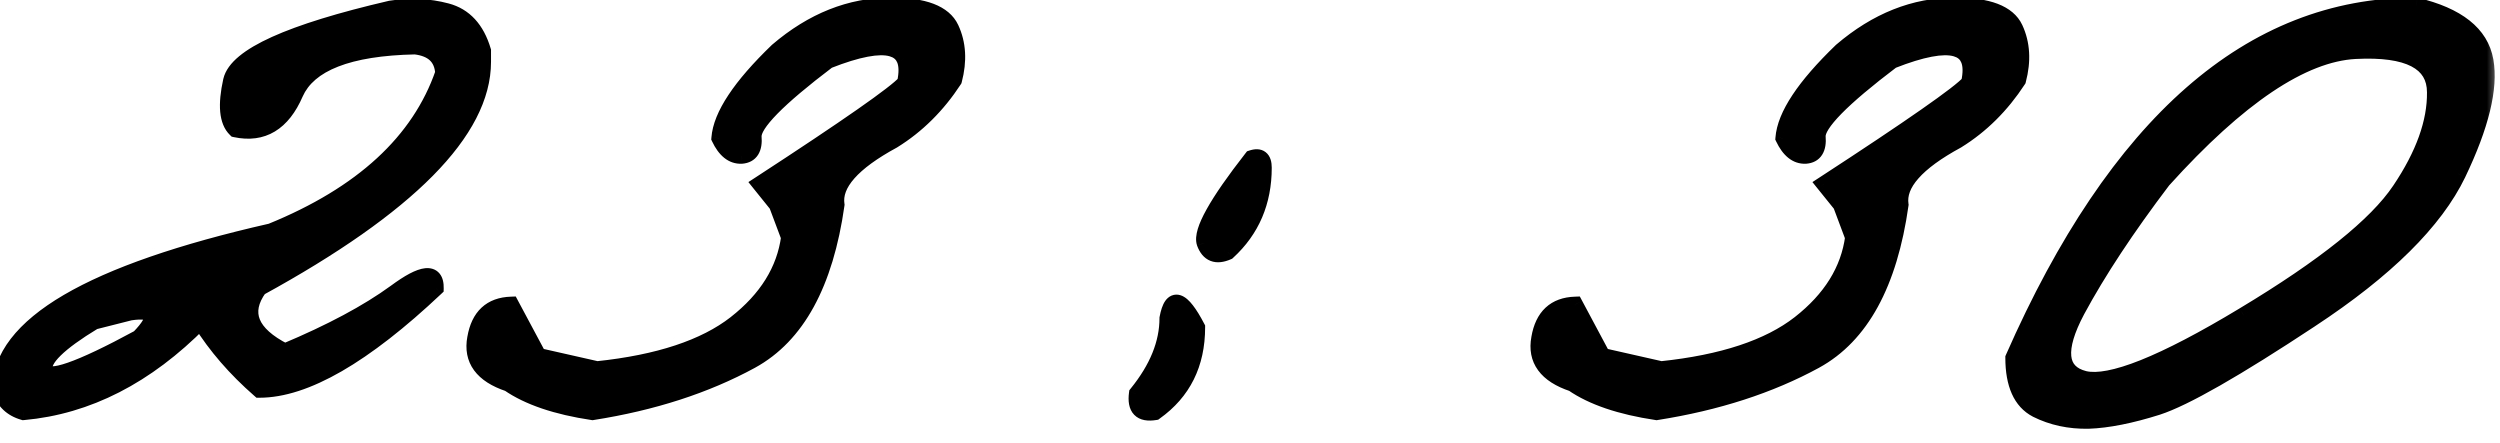 <?xml version="1.0" encoding="UTF-8"?> <svg xmlns="http://www.w3.org/2000/svg" width="96" height="17" viewBox="0 0 96 17" fill="none"><mask id="path-1-outside-1_892_55" maskUnits="userSpaceOnUse" x="-1" y="-1" width="97" height="18" fill="black"><rect fill="white" x="-1" y="-1" width="97" height="18"></rect><path d="M15 0.324C15.742 0.207 16.458 0.24 17.148 0.422C17.838 0.604 18.307 1.112 18.555 1.945V2.375C18.555 5.031 15.69 7.928 9.961 11.066C9.284 12.004 9.609 12.811 10.938 13.488C12.708 12.746 14.121 11.991 15.176 11.223C16.23 10.441 16.751 10.389 16.738 11.066C13.978 13.671 11.719 14.973 9.961 14.973C9.036 14.165 8.281 13.293 7.695 12.355C5.625 14.452 3.359 15.611 0.898 15.832C0.443 15.702 0.143 15.415 0 14.973C0 12.486 3.47 10.454 10.41 8.879C13.9 7.46 16.1 5.435 17.012 2.805C16.973 2.206 16.615 1.867 15.938 1.789C13.385 1.841 11.855 2.44 11.348 3.586C10.853 4.732 10.085 5.194 9.043 4.973C8.717 4.66 8.659 4.035 8.867 3.098C9.089 2.147 11.133 1.223 15 0.324ZM3.613 12.355C2.259 13.176 1.628 13.794 1.719 14.211C1.823 14.628 3.027 14.211 5.332 12.961C6.087 12.18 5.977 11.861 5 12.004L3.613 12.355ZM34.219 0.207C35.482 0.207 36.25 0.5 36.523 1.086C36.797 1.672 36.836 2.336 36.641 3.078C36.003 4.055 35.221 4.829 34.297 5.402C32.734 6.249 32.012 7.069 32.129 7.863C31.699 10.897 30.605 12.896 28.848 13.859C27.103 14.81 25.072 15.467 22.754 15.832C21.361 15.624 20.287 15.259 19.531 14.738C18.516 14.4 18.086 13.814 18.242 12.98C18.385 12.147 18.848 11.717 19.629 11.691L20.684 13.664L22.93 14.172C25.287 13.925 27.057 13.338 28.242 12.414C29.44 11.477 30.124 10.376 30.293 9.113L29.824 7.863L29.18 7.062C32.539 4.875 34.395 3.579 34.746 3.176C35.059 1.717 34.075 1.438 31.797 2.336C29.87 3.794 28.919 4.764 28.945 5.246C28.984 5.715 28.828 5.962 28.477 5.988C28.125 6.001 27.838 5.773 27.617 5.305C27.682 4.432 28.424 3.312 29.844 1.945C31.198 0.786 32.656 0.207 34.219 0.207ZM48.066 6.066C48.379 5.962 48.535 6.086 48.535 6.438C48.535 7.753 48.073 8.833 47.148 9.68C46.706 9.875 46.406 9.758 46.25 9.328C46.107 8.885 46.712 7.798 48.066 6.066ZM45.977 12.57C45.977 13.977 45.436 15.064 44.355 15.832C43.809 15.923 43.574 15.682 43.652 15.109C44.434 14.146 44.824 13.182 44.824 12.219C44.993 11.307 45.378 11.425 45.977 12.57ZM75.078 0.207C76.341 0.207 77.109 0.5 77.383 1.086C77.656 1.672 77.695 2.336 77.5 3.078C76.862 4.055 76.081 4.829 75.156 5.402C73.594 6.249 72.871 7.069 72.988 7.863C72.559 10.897 71.465 12.896 69.707 13.859C67.962 14.81 65.931 15.467 63.613 15.832C62.22 15.624 61.146 15.259 60.391 14.738C59.375 14.4 58.945 13.814 59.102 12.98C59.245 12.147 59.707 11.717 60.488 11.691L61.543 13.664L63.789 14.172C66.146 13.925 67.917 13.338 69.102 12.414C70.299 11.477 70.983 10.376 71.152 9.113L70.684 7.863L70.039 7.062C73.398 4.875 75.254 3.579 75.606 3.176C75.918 1.717 74.935 1.438 72.656 2.336C70.729 3.794 69.779 4.764 69.805 5.246C69.844 5.715 69.688 5.962 69.336 5.988C68.984 6.001 68.698 5.773 68.477 5.305C68.542 4.432 69.284 3.312 70.703 1.945C72.057 0.786 73.516 0.207 75.078 0.207ZM92.773 0.207C94.375 0.585 95.267 1.294 95.449 2.336C95.632 3.378 95.28 4.823 94.394 6.672C93.509 8.508 91.621 10.376 88.731 12.277C85.853 14.178 83.893 15.298 82.852 15.637C81.823 15.962 80.938 16.138 80.195 16.164C79.466 16.177 78.802 16.034 78.203 15.734C77.604 15.422 77.305 14.758 77.305 13.742C81.276 4.719 86.432 0.207 92.773 0.207ZM79.766 11.926C78.971 13.423 79.062 14.296 80.039 14.543C81.029 14.777 83.066 13.963 86.152 12.102C89.251 10.24 91.25 8.638 92.148 7.297C93.06 5.943 93.509 4.693 93.496 3.547C93.496 2.388 92.481 1.861 90.449 1.965C88.418 2.069 85.957 3.723 83.066 6.926C81.673 8.762 80.573 10.428 79.766 11.926Z"></path></mask><path d="M15 0.324C15.742 0.207 16.458 0.24 17.148 0.422C17.838 0.604 18.307 1.112 18.555 1.945V2.375C18.555 5.031 15.69 7.928 9.961 11.066C9.284 12.004 9.609 12.811 10.938 13.488C12.708 12.746 14.121 11.991 15.176 11.223C16.23 10.441 16.751 10.389 16.738 11.066C13.978 13.671 11.719 14.973 9.961 14.973C9.036 14.165 8.281 13.293 7.695 12.355C5.625 14.452 3.359 15.611 0.898 15.832C0.443 15.702 0.143 15.415 0 14.973C0 12.486 3.47 10.454 10.41 8.879C13.9 7.46 16.1 5.435 17.012 2.805C16.973 2.206 16.615 1.867 15.938 1.789C13.385 1.841 11.855 2.44 11.348 3.586C10.853 4.732 10.085 5.194 9.043 4.973C8.717 4.66 8.659 4.035 8.867 3.098C9.089 2.147 11.133 1.223 15 0.324ZM3.613 12.355C2.259 13.176 1.628 13.794 1.719 14.211C1.823 14.628 3.027 14.211 5.332 12.961C6.087 12.18 5.977 11.861 5 12.004L3.613 12.355ZM34.219 0.207C35.482 0.207 36.25 0.5 36.523 1.086C36.797 1.672 36.836 2.336 36.641 3.078C36.003 4.055 35.221 4.829 34.297 5.402C32.734 6.249 32.012 7.069 32.129 7.863C31.699 10.897 30.605 12.896 28.848 13.859C27.103 14.81 25.072 15.467 22.754 15.832C21.361 15.624 20.287 15.259 19.531 14.738C18.516 14.4 18.086 13.814 18.242 12.98C18.385 12.147 18.848 11.717 19.629 11.691L20.684 13.664L22.93 14.172C25.287 13.925 27.057 13.338 28.242 12.414C29.44 11.477 30.124 10.376 30.293 9.113L29.824 7.863L29.18 7.062C32.539 4.875 34.395 3.579 34.746 3.176C35.059 1.717 34.075 1.438 31.797 2.336C29.87 3.794 28.919 4.764 28.945 5.246C28.984 5.715 28.828 5.962 28.477 5.988C28.125 6.001 27.838 5.773 27.617 5.305C27.682 4.432 28.424 3.312 29.844 1.945C31.198 0.786 32.656 0.207 34.219 0.207ZM48.066 6.066C48.379 5.962 48.535 6.086 48.535 6.438C48.535 7.753 48.073 8.833 47.148 9.68C46.706 9.875 46.406 9.758 46.25 9.328C46.107 8.885 46.712 7.798 48.066 6.066ZM45.977 12.57C45.977 13.977 45.436 15.064 44.355 15.832C43.809 15.923 43.574 15.682 43.652 15.109C44.434 14.146 44.824 13.182 44.824 12.219C44.993 11.307 45.378 11.425 45.977 12.57ZM75.078 0.207C76.341 0.207 77.109 0.5 77.383 1.086C77.656 1.672 77.695 2.336 77.5 3.078C76.862 4.055 76.081 4.829 75.156 5.402C73.594 6.249 72.871 7.069 72.988 7.863C72.559 10.897 71.465 12.896 69.707 13.859C67.962 14.81 65.931 15.467 63.613 15.832C62.22 15.624 61.146 15.259 60.391 14.738C59.375 14.4 58.945 13.814 59.102 12.98C59.245 12.147 59.707 11.717 60.488 11.691L61.543 13.664L63.789 14.172C66.146 13.925 67.917 13.338 69.102 12.414C70.299 11.477 70.983 10.376 71.152 9.113L70.684 7.863L70.039 7.062C73.398 4.875 75.254 3.579 75.606 3.176C75.918 1.717 74.935 1.438 72.656 2.336C70.729 3.794 69.779 4.764 69.805 5.246C69.844 5.715 69.688 5.962 69.336 5.988C68.984 6.001 68.698 5.773 68.477 5.305C68.542 4.432 69.284 3.312 70.703 1.945C72.057 0.786 73.516 0.207 75.078 0.207ZM92.773 0.207C94.375 0.585 95.267 1.294 95.449 2.336C95.632 3.378 95.28 4.823 94.394 6.672C93.509 8.508 91.621 10.376 88.731 12.277C85.853 14.178 83.893 15.298 82.852 15.637C81.823 15.962 80.938 16.138 80.195 16.164C79.466 16.177 78.802 16.034 78.203 15.734C77.604 15.422 77.305 14.758 77.305 13.742C81.276 4.719 86.432 0.207 92.773 0.207ZM79.766 11.926C78.971 13.423 79.062 14.296 80.039 14.543C81.029 14.777 83.066 13.963 86.152 12.102C89.251 10.24 91.25 8.638 92.148 7.297C93.06 5.943 93.509 4.693 93.496 3.547C93.496 2.388 92.481 1.861 90.449 1.965C88.418 2.069 85.957 3.723 83.066 6.926C81.673 8.762 80.573 10.428 79.766 11.926Z" fill="black"></path><path d="M15 0.324L14.953 0.028L14.943 0.03L14.932 0.032L15 0.324ZM18.555 1.945H18.855V1.902L18.842 1.86L18.555 1.945ZM9.961 11.066L9.817 10.803L9.757 10.836L9.718 10.891L9.961 11.066ZM10.938 13.488L10.801 13.756L10.925 13.819L11.053 13.765L10.938 13.488ZM15.176 11.223L15.352 11.465L15.354 11.464L15.176 11.223ZM16.738 11.066L16.944 11.285L17.036 11.198L17.038 11.072L16.738 11.066ZM9.961 14.973L9.764 15.199L9.848 15.273H9.961V14.973ZM7.695 12.355L7.95 12.197L7.749 11.875L7.482 12.145L7.695 12.355ZM0.898 15.832L0.816 16.12L0.87 16.136L0.925 16.131L0.898 15.832ZM0 14.973H-0.3V15.02L-0.285 15.065L0 14.973ZM10.41 8.879L10.477 9.171L10.501 9.166L10.523 9.157L10.41 8.879ZM17.012 2.805L17.295 2.903L17.315 2.846L17.311 2.785L17.012 2.805ZM15.938 1.789L15.972 1.491L15.952 1.489L15.931 1.489L15.938 1.789ZM11.348 3.586L11.073 3.464L11.072 3.467L11.348 3.586ZM9.043 4.973L8.835 5.189L8.897 5.248L8.981 5.266L9.043 4.973ZM8.867 3.098L8.575 3.03L8.574 3.033L8.867 3.098ZM3.613 12.355L3.54 12.065L3.496 12.076L3.458 12.099L3.613 12.355ZM1.719 14.211L1.426 14.275L1.428 14.284L1.719 14.211ZM5.332 12.961L5.475 13.225L5.516 13.203L5.548 13.169L5.332 12.961ZM5 12.004L4.956 11.707L4.941 11.709L4.926 11.713L5 12.004ZM15.047 0.621C15.75 0.51 16.424 0.541 17.072 0.712L17.225 0.132C16.493 -0.062 15.734 -0.095 14.953 0.028L15.047 0.621ZM17.072 0.712C17.637 0.861 18.042 1.272 18.267 2.031L18.842 1.86C18.573 0.952 18.04 0.347 17.225 0.132L17.072 0.712ZM18.255 1.945V2.375H18.855V1.945H18.255ZM18.255 2.375C18.255 3.591 17.599 4.907 16.193 6.329C14.79 7.748 12.669 9.241 9.817 10.803L10.105 11.329C12.982 9.754 15.158 8.229 16.62 6.751C18.078 5.276 18.855 3.815 18.855 2.375H18.255ZM9.718 10.891C9.341 11.412 9.205 11.957 9.419 12.487C9.622 12.992 10.115 13.406 10.801 13.756L11.074 13.221C10.432 12.894 10.098 12.566 9.976 12.263C9.864 11.985 9.904 11.658 10.204 11.242L9.718 10.891ZM11.053 13.765C12.837 13.018 14.272 12.252 15.352 11.465L14.999 10.98C13.97 11.73 12.58 12.475 10.822 13.212L11.053 13.765ZM15.354 11.464C15.611 11.274 15.828 11.133 16.007 11.039C16.19 10.942 16.314 10.903 16.387 10.896C16.451 10.89 16.434 10.908 16.415 10.884C16.412 10.881 16.441 10.918 16.438 11.061L17.038 11.072C17.042 10.877 17.011 10.666 16.881 10.506C16.735 10.327 16.524 10.28 16.328 10.299C16.141 10.318 15.937 10.397 15.726 10.508C15.511 10.622 15.268 10.781 14.997 10.982L15.354 11.464ZM16.532 10.848C15.162 12.141 13.926 13.101 12.824 13.736C11.719 14.373 10.768 14.673 9.961 14.673V15.273C10.912 15.273 11.969 14.921 13.123 14.256C14.28 13.589 15.554 12.596 16.944 11.285L16.532 10.848ZM10.158 14.747C9.254 13.957 8.518 13.106 7.95 12.197L7.441 12.514C8.044 13.48 8.819 14.374 9.764 15.199L10.158 14.747ZM7.482 12.145C5.451 14.201 3.249 15.319 0.872 15.533L0.925 16.131C3.47 15.902 5.799 14.703 7.909 12.566L7.482 12.145ZM0.981 15.544C0.619 15.44 0.397 15.226 0.285 14.88L-0.285 15.065C-0.111 15.605 0.266 15.963 0.816 16.12L0.981 15.544ZM0.3 14.973C0.3 13.89 1.051 12.839 2.754 11.843C4.45 10.85 7.017 9.957 10.477 9.171L10.344 8.586C6.863 9.377 4.225 10.286 2.451 11.325C0.684 12.36 -0.3 13.568 -0.3 14.973H0.3ZM10.523 9.157C14.063 7.717 16.346 5.641 17.295 2.903L16.728 2.706C15.854 5.229 13.736 7.202 10.297 8.601L10.523 9.157ZM17.311 2.785C17.288 2.427 17.166 2.116 16.92 1.884C16.679 1.656 16.351 1.535 15.972 1.491L15.903 2.087C16.201 2.122 16.391 2.209 16.508 2.32C16.62 2.426 16.697 2.583 16.712 2.824L17.311 2.785ZM15.931 1.489C14.637 1.516 13.578 1.681 12.767 1.998C11.952 2.317 11.368 2.799 11.073 3.464L11.622 3.707C11.835 3.227 12.27 2.837 12.985 2.557C13.704 2.275 14.686 2.115 15.944 2.089L15.931 1.489ZM11.072 3.467C10.84 4.004 10.559 4.347 10.246 4.535C9.939 4.72 9.567 4.777 9.105 4.679L8.981 5.266C9.561 5.389 10.094 5.327 10.555 5.049C11.01 4.775 11.36 4.313 11.623 3.705L11.072 3.467ZM9.251 4.756C9.157 4.666 9.079 4.51 9.054 4.242C9.028 3.972 9.059 3.615 9.16 3.163L8.574 3.033C8.467 3.517 8.423 3.942 8.456 4.298C8.49 4.654 8.603 4.966 8.835 5.189L9.251 4.756ZM9.159 3.166C9.194 3.017 9.309 2.833 9.566 2.621C9.821 2.41 10.192 2.19 10.69 1.965C11.686 1.515 13.141 1.064 15.068 0.616L14.932 0.032C12.992 0.483 11.492 0.944 10.443 1.418C9.919 1.655 9.495 1.901 9.184 2.159C8.874 2.415 8.651 2.703 8.575 3.03L9.159 3.166ZM3.458 12.099C2.774 12.513 2.254 12.887 1.914 13.22C1.744 13.387 1.608 13.554 1.52 13.722C1.432 13.891 1.383 14.081 1.426 14.275L2.012 14.147C2.009 14.133 2.005 14.089 2.052 13.999C2.099 13.908 2.188 13.792 2.334 13.649C2.625 13.364 3.098 13.018 3.769 12.612L3.458 12.099ZM1.428 14.284C1.461 14.418 1.545 14.525 1.665 14.591C1.774 14.651 1.895 14.667 2.003 14.667C2.219 14.667 2.49 14.601 2.798 14.495C3.425 14.278 4.32 13.851 5.475 13.225L5.189 12.697C4.039 13.321 3.18 13.727 2.602 13.927C2.309 14.029 2.115 14.067 2.003 14.067C1.948 14.067 1.94 14.058 1.954 14.065C1.979 14.079 2.002 14.108 2.01 14.138L1.428 14.284ZM5.548 13.169C5.743 12.967 5.897 12.781 5.995 12.613C6.084 12.462 6.172 12.249 6.099 12.037C6.016 11.799 5.79 11.715 5.618 11.687C5.437 11.658 5.211 11.67 4.956 11.707L5.044 12.301C5.277 12.266 5.432 12.265 5.522 12.279C5.622 12.296 5.56 12.313 5.532 12.234C5.514 12.181 5.549 12.187 5.477 12.31C5.414 12.418 5.298 12.564 5.116 12.752L5.548 13.169ZM4.926 11.713L3.54 12.065L3.687 12.646L5.074 12.295L4.926 11.713ZM36.641 3.078L36.892 3.242L36.918 3.201L36.931 3.154L36.641 3.078ZM34.297 5.402L34.44 5.666L34.447 5.662L34.455 5.657L34.297 5.402ZM32.129 7.863L32.426 7.905L32.432 7.862L32.426 7.819L32.129 7.863ZM28.848 13.859L28.991 14.123L28.992 14.122L28.848 13.859ZM22.754 15.832L22.709 16.129L22.755 16.136L22.8 16.128L22.754 15.832ZM19.531 14.738L19.702 14.491L19.666 14.467L19.626 14.454L19.531 14.738ZM18.242 12.98L18.537 13.036L18.538 13.031L18.242 12.98ZM19.629 11.691L19.893 11.55L19.805 11.385L19.619 11.392L19.629 11.691ZM20.684 13.664L20.419 13.806L20.484 13.926L20.617 13.957L20.684 13.664ZM22.93 14.172L22.863 14.464L22.912 14.475L22.961 14.47L22.93 14.172ZM28.242 12.414L28.427 12.651L28.427 12.65L28.242 12.414ZM30.293 9.113L30.59 9.153L30.6 9.078L30.574 9.008L30.293 9.113ZM29.824 7.863L30.105 7.758L30.088 7.713L30.058 7.675L29.824 7.863ZM29.18 7.062L29.016 6.811L28.738 6.992L28.946 7.251L29.18 7.062ZM34.746 3.176L34.972 3.373L35.023 3.314L35.039 3.239L34.746 3.176ZM31.797 2.336L31.687 2.057L31.649 2.072L31.616 2.097L31.797 2.336ZM28.945 5.246L28.646 5.262L28.646 5.271L28.945 5.246ZM28.477 5.988L28.488 6.288L28.499 6.287L28.477 5.988ZM27.617 5.305L27.318 5.282L27.312 5.361L27.346 5.433L27.617 5.305ZM29.844 1.945L29.649 1.717L29.642 1.723L29.636 1.729L29.844 1.945ZM34.219 0.507C34.831 0.507 35.298 0.579 35.635 0.707C35.967 0.834 36.156 1.008 36.252 1.213L36.795 0.959C36.617 0.578 36.285 0.313 35.849 0.146C35.418 -0.018 34.869 -0.093 34.219 -0.093V0.507ZM36.252 1.213C36.49 1.724 36.532 2.314 36.35 3.002L36.931 3.154C37.14 2.358 37.104 1.62 36.795 0.959L36.252 1.213ZM36.389 2.914C35.774 3.857 35.023 4.599 34.139 5.147L34.455 5.657C35.419 5.06 36.231 4.253 36.892 3.242L36.389 2.914ZM34.154 5.139C33.359 5.569 32.753 6.006 32.358 6.454C31.96 6.905 31.756 7.394 31.832 7.907L32.426 7.819C32.384 7.538 32.483 7.22 32.808 6.851C33.136 6.478 33.673 6.082 34.44 5.666L34.154 5.139ZM31.832 7.821C31.408 10.812 30.342 12.698 28.703 13.596L28.992 14.122C30.869 13.093 31.99 10.982 32.426 7.905L31.832 7.821ZM28.704 13.596C26.994 14.527 24.997 15.175 22.707 15.536L22.8 16.128C25.146 15.759 27.211 15.092 28.991 14.123L28.704 13.596ZM22.798 15.535C21.428 15.331 20.404 14.976 19.702 14.491L19.361 14.985C20.169 15.542 21.293 15.917 22.709 16.129L22.798 15.535ZM19.626 14.454C19.151 14.295 18.854 14.092 18.689 13.867C18.532 13.653 18.471 13.386 18.537 13.036L17.947 12.925C17.857 13.409 17.933 13.851 18.205 14.222C18.471 14.584 18.896 14.843 19.436 15.023L19.626 14.454ZM18.538 13.031C18.602 12.658 18.732 12.41 18.901 12.253C19.067 12.098 19.303 12.002 19.639 11.991L19.619 11.392C19.174 11.406 18.788 11.538 18.492 11.813C18.199 12.086 18.026 12.47 17.947 12.93L18.538 13.031ZM19.364 11.833L20.419 13.806L20.948 13.523L19.893 11.55L19.364 11.833ZM20.617 13.957L22.863 14.464L22.996 13.879L20.75 13.371L20.617 13.957ZM22.961 14.47C25.344 14.22 27.179 13.624 28.427 12.651L28.058 12.178C26.936 13.053 25.229 13.629 22.898 13.873L22.961 14.47ZM28.427 12.65C29.674 11.675 30.409 10.508 30.59 9.153L29.996 9.073C29.839 10.244 29.206 11.279 28.057 12.178L28.427 12.65ZM30.574 9.008L30.105 7.758L29.543 7.969L30.012 9.219L30.574 9.008ZM30.058 7.675L29.413 6.874L28.946 7.251L29.59 8.051L30.058 7.675ZM29.343 7.314C31.024 6.22 32.331 5.347 33.263 4.696C33.728 4.371 34.102 4.1 34.383 3.883C34.658 3.672 34.862 3.499 34.972 3.373L34.52 2.979C34.454 3.054 34.295 3.195 34.017 3.408C33.747 3.616 33.381 3.882 32.919 4.204C31.995 4.849 30.695 5.718 29.016 6.811L29.343 7.314ZM35.039 3.239C35.123 2.848 35.131 2.49 35.017 2.195C34.896 1.88 34.651 1.676 34.325 1.584C34.015 1.495 33.635 1.507 33.207 1.588C32.774 1.67 32.267 1.828 31.687 2.057L31.907 2.615C32.467 2.394 32.936 2.25 33.319 2.178C33.706 2.104 33.98 2.109 34.161 2.161C34.326 2.208 34.411 2.291 34.458 2.411C34.511 2.55 34.525 2.774 34.453 3.113L35.039 3.239ZM31.616 2.097C30.648 2.829 29.915 3.447 29.424 3.947C29.18 4.197 28.987 4.426 28.856 4.632C28.73 4.83 28.634 5.047 28.646 5.262L29.245 5.23C29.244 5.204 29.257 5.119 29.362 4.954C29.462 4.798 29.623 4.602 29.853 4.367C30.313 3.898 31.019 3.301 31.978 2.575L31.616 2.097ZM28.646 5.271C28.663 5.477 28.632 5.579 28.604 5.623C28.587 5.649 28.557 5.681 28.454 5.689L28.499 6.287C28.747 6.269 28.971 6.164 29.111 5.943C29.239 5.74 29.266 5.484 29.244 5.221L28.646 5.271ZM28.465 5.688C28.288 5.695 28.087 5.596 27.889 5.177L27.346 5.433C27.59 5.951 27.962 6.308 28.488 6.288L28.465 5.688ZM27.916 5.327C27.944 4.962 28.116 4.514 28.473 3.976C28.828 3.441 29.351 2.836 30.052 2.161L29.636 1.729C28.917 2.422 28.36 3.06 27.973 3.645C27.587 4.227 27.356 4.775 27.318 5.282L27.916 5.327ZM30.039 2.173C31.347 1.054 32.738 0.507 34.219 0.507V-0.093C32.575 -0.093 31.049 0.519 29.649 1.717L30.039 2.173ZM48.066 6.066L47.971 5.782L47.886 5.81L47.83 5.882L48.066 6.066ZM47.148 9.68L47.27 9.954L47.315 9.934L47.351 9.901L47.148 9.68ZM46.25 9.328L45.964 9.421L45.968 9.431L46.25 9.328ZM45.977 12.57H46.277V12.497L46.242 12.431L45.977 12.57ZM44.355 15.832L44.405 16.128L44.473 16.117L44.529 16.076L44.355 15.832ZM43.652 15.109L43.419 14.92L43.366 14.986L43.355 15.069L43.652 15.109ZM44.824 12.219L44.529 12.164L44.524 12.191V12.219H44.824ZM48.161 6.351C48.218 6.332 48.248 6.33 48.259 6.331C48.266 6.331 48.251 6.331 48.232 6.316C48.214 6.302 48.215 6.292 48.221 6.31C48.227 6.33 48.235 6.37 48.235 6.438H48.835C48.835 6.237 48.794 5.996 48.604 5.846C48.405 5.688 48.16 5.719 47.971 5.782L48.161 6.351ZM48.235 6.438C48.235 7.673 47.805 8.672 46.946 9.458L47.351 9.901C48.341 8.995 48.835 7.832 48.835 6.438H48.235ZM47.027 9.405C46.843 9.487 46.746 9.477 46.701 9.459C46.661 9.443 46.593 9.395 46.532 9.226L45.968 9.431C46.063 9.691 46.223 9.916 46.483 10.018C46.737 10.117 47.011 10.068 47.27 9.954L47.027 9.405ZM46.535 9.236C46.528 9.212 46.519 9.132 46.57 8.962C46.619 8.799 46.713 8.589 46.859 8.327C47.15 7.803 47.629 7.113 48.303 6.251L47.83 5.882C47.15 6.752 46.648 7.471 46.335 8.035C46.178 8.316 46.062 8.569 45.996 8.788C45.932 9.001 45.901 9.223 45.965 9.42L46.535 9.236ZM45.677 12.57C45.677 13.886 45.178 14.88 44.182 15.588L44.529 16.076C45.695 15.248 46.277 14.067 46.277 12.57H45.677ZM44.306 15.536C44.066 15.576 43.998 15.524 43.984 15.511C43.966 15.492 43.914 15.409 43.95 15.15L43.355 15.069C43.312 15.383 43.339 15.707 43.554 15.929C43.775 16.156 44.098 16.179 44.405 16.128L44.306 15.536ZM43.885 15.298C44.697 14.297 45.124 13.269 45.124 12.219H44.524C44.524 13.096 44.17 13.995 43.419 14.92L43.885 15.298ZM45.119 12.274C45.16 12.056 45.206 11.945 45.238 11.899C45.251 11.881 45.248 11.893 45.222 11.904C45.191 11.917 45.163 11.913 45.152 11.91C45.147 11.909 45.163 11.912 45.198 11.943C45.233 11.973 45.278 12.019 45.331 12.088C45.438 12.226 45.565 12.43 45.711 12.709L46.242 12.431C46.089 12.137 45.943 11.898 45.804 11.72C45.675 11.553 45.517 11.394 45.327 11.336C45.22 11.303 45.102 11.303 44.988 11.351C44.88 11.397 44.801 11.476 44.745 11.556C44.638 11.71 44.574 11.926 44.529 12.164L45.119 12.274ZM77.5 3.078L77.751 3.242L77.778 3.201L77.79 3.154L77.5 3.078ZM75.156 5.402L75.299 5.666L75.307 5.662L75.314 5.657L75.156 5.402ZM72.988 7.863L73.285 7.905L73.291 7.862L73.285 7.819L72.988 7.863ZM69.707 13.859L69.85 14.123L69.851 14.122L69.707 13.859ZM63.613 15.832L63.569 16.129L63.614 16.136L63.66 16.128L63.613 15.832ZM60.391 14.738L60.561 14.491L60.526 14.467L60.486 14.454L60.391 14.738ZM59.102 12.98L59.397 13.036L59.397 13.031L59.102 12.98ZM60.488 11.691L60.753 11.55L60.665 11.385L60.478 11.392L60.488 11.691ZM61.543 13.664L61.278 13.806L61.343 13.926L61.477 13.957L61.543 13.664ZM63.789 14.172L63.723 14.464L63.771 14.475L63.82 14.47L63.789 14.172ZM69.102 12.414L69.286 12.651L69.287 12.65L69.102 12.414ZM71.152 9.113L71.45 9.153L71.46 9.078L71.433 9.008L71.152 9.113ZM70.684 7.863L70.965 7.758L70.948 7.713L70.917 7.675L70.684 7.863ZM70.039 7.062L69.875 6.811L69.597 6.992L69.805 7.251L70.039 7.062ZM75.606 3.176L75.832 3.373L75.883 3.314L75.899 3.239L75.606 3.176ZM72.656 2.336L72.546 2.057L72.508 2.072L72.475 2.097L72.656 2.336ZM69.805 5.246L69.505 5.262L69.506 5.271L69.805 5.246ZM69.336 5.988L69.347 6.288L69.358 6.287L69.336 5.988ZM68.477 5.305L68.177 5.282L68.171 5.361L68.205 5.433L68.477 5.305ZM70.703 1.945L70.508 1.717L70.501 1.723L70.495 1.729L70.703 1.945ZM75.078 0.507C75.691 0.507 76.158 0.579 76.495 0.707C76.827 0.834 77.016 1.008 77.111 1.213L77.655 0.959C77.477 0.578 77.145 0.313 76.709 0.146C76.277 -0.018 75.729 -0.093 75.078 -0.093V0.507ZM77.111 1.213C77.349 1.724 77.391 2.314 77.21 3.002L77.79 3.154C78 2.358 77.963 1.62 77.655 0.959L77.111 1.213ZM77.249 2.914C76.633 3.857 75.883 4.599 74.998 5.147L75.314 5.657C76.279 5.06 77.091 4.253 77.751 3.242L77.249 2.914ZM75.013 5.139C74.218 5.569 73.612 6.006 73.217 6.454C72.82 6.905 72.616 7.394 72.692 7.907L73.285 7.819C73.244 7.538 73.342 7.22 73.668 6.851C73.996 6.478 74.532 6.082 75.299 5.666L75.013 5.139ZM72.691 7.821C72.268 10.812 71.201 12.698 69.563 13.596L69.851 14.122C71.729 13.093 72.85 10.982 73.285 7.905L72.691 7.821ZM69.564 13.596C67.854 14.527 65.856 15.175 63.567 15.536L63.66 16.128C66.006 15.759 68.071 15.092 69.85 14.123L69.564 13.596ZM63.658 15.535C62.288 15.331 61.264 14.976 60.561 14.491L60.22 14.985C61.028 15.542 62.152 15.917 63.569 16.129L63.658 15.535ZM60.486 14.454C60.01 14.295 59.713 14.092 59.549 13.867C59.391 13.653 59.331 13.386 59.396 13.036L58.807 12.925C58.716 13.409 58.792 13.851 59.065 14.222C59.33 14.584 59.755 14.843 60.296 15.023L60.486 14.454ZM59.397 13.031C59.462 12.658 59.591 12.41 59.76 12.253C59.926 12.098 60.162 12.002 60.498 11.991L60.478 11.392C60.033 11.406 59.647 11.538 59.351 11.813C59.058 12.086 58.885 12.47 58.806 12.93L59.397 13.031ZM60.224 11.833L61.278 13.806L61.807 13.523L60.753 11.55L60.224 11.833ZM61.477 13.957L63.723 14.464L63.855 13.879L61.609 13.371L61.477 13.957ZM63.82 14.47C66.204 14.22 68.038 13.624 69.286 12.651L68.917 12.178C67.795 13.053 66.088 13.629 63.758 13.873L63.82 14.47ZM69.287 12.65C70.533 11.675 71.268 10.508 71.45 9.153L70.855 9.073C70.698 10.244 70.066 11.279 68.917 12.178L69.287 12.65ZM71.433 9.008L70.965 7.758L70.403 7.969L70.871 9.219L71.433 9.008ZM70.917 7.675L70.273 6.874L69.805 7.251L70.45 8.051L70.917 7.675ZM70.203 7.314C71.883 6.22 73.19 5.347 74.122 4.696C74.588 4.371 74.962 4.1 75.243 3.883C75.517 3.672 75.722 3.499 75.832 3.373L75.379 2.979C75.313 3.054 75.154 3.195 74.877 3.408C74.606 3.616 74.24 3.882 73.778 4.204C72.855 4.849 71.554 5.718 69.875 6.811L70.203 7.314ZM75.899 3.239C75.983 2.848 75.991 2.49 75.877 2.195C75.755 1.88 75.511 1.676 75.185 1.584C74.874 1.495 74.495 1.507 74.066 1.588C73.634 1.67 73.126 1.828 72.546 2.057L72.766 2.615C73.326 2.394 73.796 2.25 74.178 2.178C74.565 2.104 74.839 2.109 75.02 2.161C75.186 2.208 75.271 2.291 75.317 2.411C75.371 2.55 75.385 2.774 75.312 3.113L75.899 3.239ZM72.475 2.097C71.507 2.829 70.774 3.447 70.284 3.947C70.039 4.197 69.847 4.426 69.715 4.632C69.589 4.83 69.493 5.047 69.505 5.262L70.104 5.23C70.103 5.204 70.116 5.119 70.221 4.954C70.321 4.798 70.482 4.602 70.712 4.367C71.172 3.898 71.878 3.301 72.837 2.575L72.475 2.097ZM69.506 5.271C69.523 5.477 69.491 5.579 69.463 5.623C69.447 5.649 69.417 5.681 69.314 5.689L69.358 6.287C69.607 6.269 69.831 6.164 69.97 5.943C70.099 5.74 70.126 5.484 70.104 5.221L69.506 5.271ZM69.325 5.688C69.148 5.695 68.946 5.596 68.748 5.177L68.205 5.433C68.45 5.951 68.821 6.308 69.347 6.288L69.325 5.688ZM68.776 5.327C68.803 4.962 68.975 4.514 69.332 3.976C69.687 3.441 70.211 2.836 70.911 2.161L70.495 1.729C69.776 2.422 69.219 3.06 68.832 3.645C68.446 4.227 68.215 4.775 68.177 5.282L68.776 5.327ZM70.898 2.173C72.206 1.054 73.597 0.507 75.078 0.507V-0.093C73.434 -0.093 71.909 0.519 70.508 1.717L70.898 2.173ZM92.773 0.207L92.842 -0.085L92.808 -0.093H92.773V0.207ZM94.394 6.672L94.665 6.802L94.665 6.801L94.394 6.672ZM88.731 12.277L88.566 12.027L88.565 12.027L88.731 12.277ZM82.852 15.637L82.942 15.923L82.944 15.922L82.852 15.637ZM80.195 16.164L80.201 16.464L80.206 16.464L80.195 16.164ZM78.203 15.734L78.064 16L78.069 16.003L78.203 15.734ZM77.305 13.742L77.03 13.621L77.005 13.679V13.742H77.305ZM79.766 11.926L79.502 11.783L79.501 11.785L79.766 11.926ZM80.039 14.543L79.965 14.834L79.97 14.835L80.039 14.543ZM86.152 12.102L85.998 11.844L85.997 11.845L86.152 12.102ZM92.148 7.297L91.9 7.129L91.899 7.13L92.148 7.297ZM93.496 3.547H93.196L93.196 3.55L93.496 3.547ZM83.066 6.926L82.844 6.725L82.835 6.734L82.827 6.744L83.066 6.926ZM92.705 0.499C94.263 0.866 95.003 1.524 95.154 2.388L95.745 2.284C95.531 1.065 94.487 0.303 92.842 -0.085L92.705 0.499ZM95.154 2.388C95.319 3.332 95.004 4.705 94.124 6.542L94.665 6.801C95.556 4.941 95.944 3.423 95.745 2.284L95.154 2.388ZM94.124 6.542C93.274 8.305 91.439 10.137 88.566 12.027L88.895 12.528C91.803 10.616 93.745 8.71 94.665 6.802L94.124 6.542ZM88.565 12.027C85.68 13.933 83.755 15.028 82.759 15.351L82.944 15.922C84.032 15.569 86.025 14.424 88.896 12.528L88.565 12.027ZM82.761 15.351C81.748 15.671 80.891 15.839 80.185 15.864L80.206 16.464C80.984 16.437 81.898 16.253 82.942 15.923L82.761 15.351ZM80.19 15.864C79.505 15.876 78.889 15.742 78.337 15.466L78.069 16.003C78.715 16.326 79.427 16.478 80.201 16.464L80.19 15.864ZM78.342 15.468C77.887 15.231 77.605 14.708 77.605 13.742H77.005C77.005 14.807 77.321 15.613 78.064 16L78.342 15.468ZM77.579 13.863C81.533 4.881 86.611 0.507 92.773 0.507V-0.093C86.254 -0.093 81.019 4.557 77.03 13.621L77.579 13.863ZM79.501 11.785C79.097 12.545 78.885 13.205 78.94 13.734C78.969 14.009 79.07 14.253 79.255 14.447C79.438 14.639 79.683 14.762 79.965 14.834L80.113 14.252C79.907 14.2 79.774 14.122 79.69 14.033C79.608 13.948 79.553 13.833 79.537 13.672C79.501 13.329 79.639 12.804 80.031 12.066L79.501 11.785ZM79.97 14.835C80.563 14.975 81.398 14.796 82.421 14.387C83.461 13.972 84.758 13.293 86.307 12.358L85.997 11.845C84.461 12.772 83.195 13.431 82.198 13.83C81.184 14.235 80.504 14.345 80.108 14.251L79.97 14.835ZM86.307 12.359C89.408 10.495 91.459 8.865 92.398 7.464L91.899 7.13C91.041 8.411 89.095 9.984 85.998 11.844L86.307 12.359ZM92.397 7.464C93.329 6.08 93.81 4.771 93.796 3.543L93.196 3.55C93.208 4.614 92.791 5.805 91.9 7.129L92.397 7.464ZM93.796 3.547C93.796 3.212 93.722 2.907 93.563 2.641C93.403 2.376 93.168 2.169 92.873 2.016C92.293 1.715 91.467 1.612 90.434 1.665L90.465 2.264C91.463 2.213 92.16 2.322 92.596 2.548C92.809 2.659 92.955 2.795 93.049 2.951C93.143 3.107 93.196 3.302 93.196 3.547H93.796ZM90.434 1.665C89.345 1.721 88.169 2.19 86.913 3.034C85.655 3.879 84.299 5.112 82.844 6.725L83.289 7.127C84.725 5.536 86.044 4.341 87.247 3.532C88.452 2.723 89.523 2.313 90.465 2.264L90.434 1.665ZM82.827 6.744C81.428 8.589 80.318 10.269 79.502 11.783L80.03 12.068C80.828 10.588 81.918 8.935 83.305 7.107L82.827 6.744Z" fill="black" mask="url(#path-1-outside-1_892_55)"></path></svg> 
